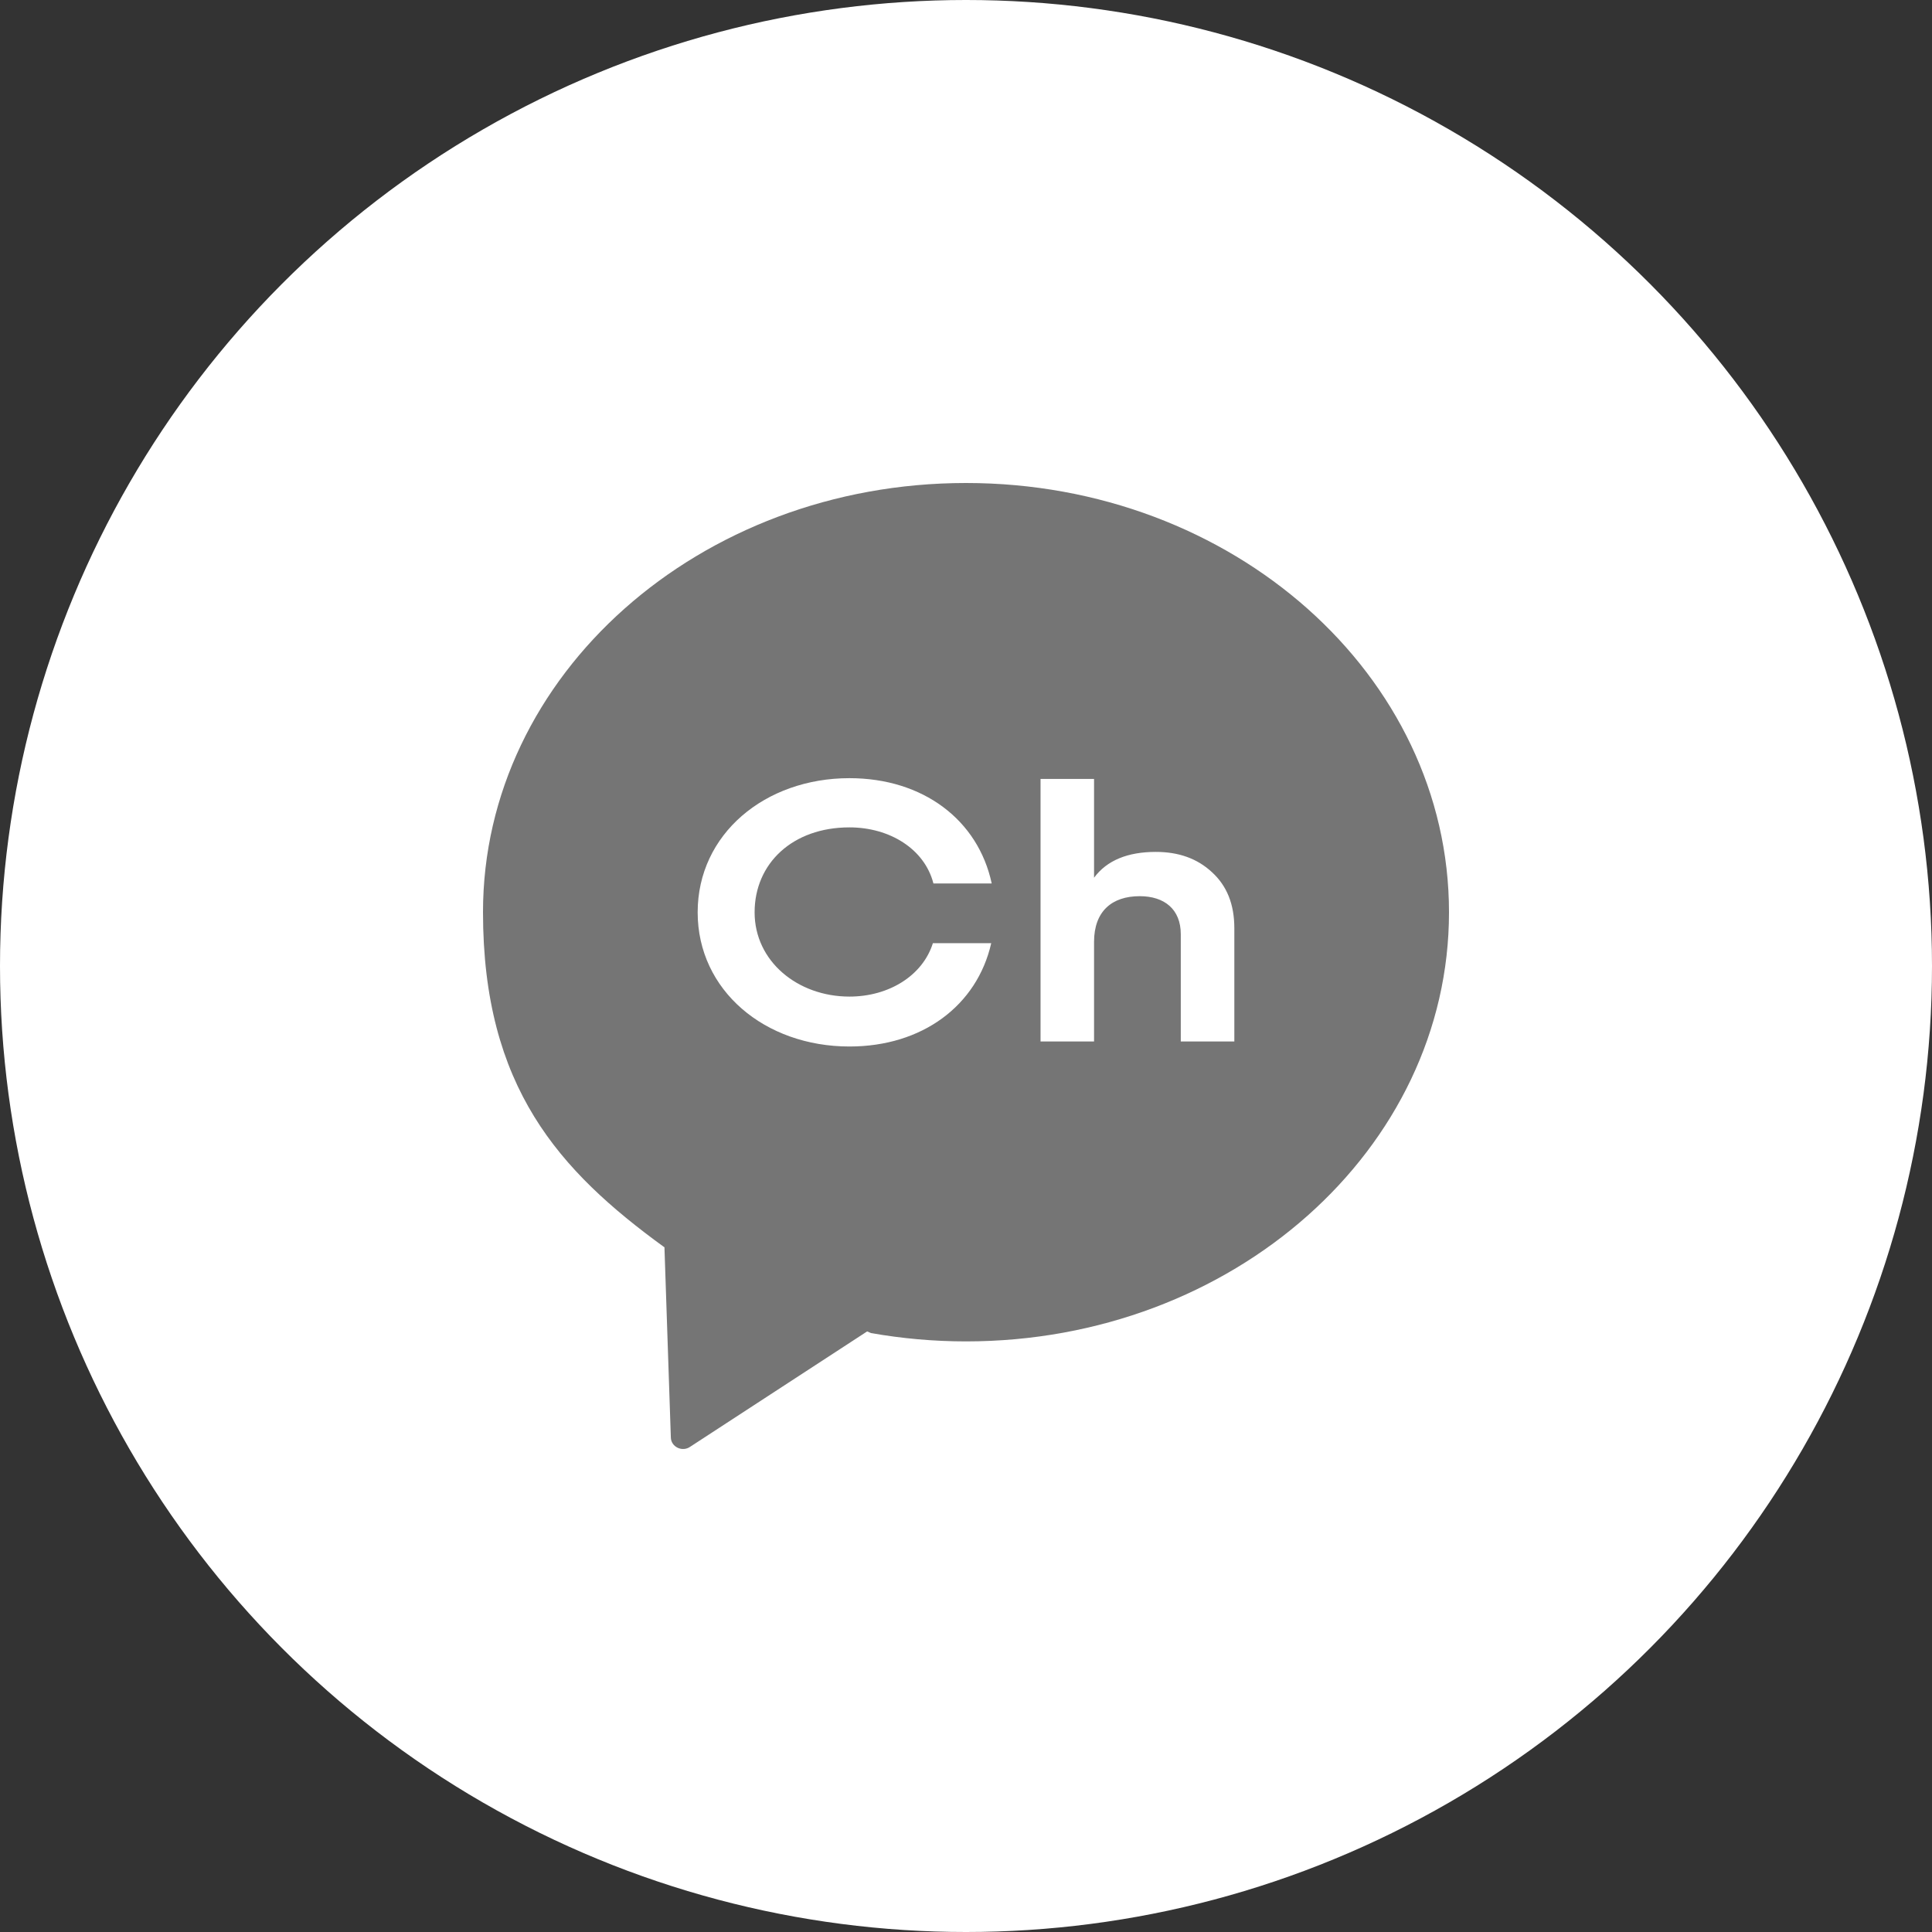 <svg width="36" height="36" viewBox="0 0 36 36" fill="none" xmlns="http://www.w3.org/2000/svg">
<rect x="0" y="0" width="36" height="36" fill="#333333" stroke="none"/>
<circle cx="18" cy="18" r="18" fill="white"/>
<path d="M9 16.996C9 12.581 13.029 9 18 9C22.971 9 27 12.581 27 16.999C27 21.414 22.971 24.995 18 24.995C17.396 24.995 16.804 24.941 16.231 24.84L16.158 24.809L12.864 26.956C12.715 27.064 12.5 26.961 12.5 26.78L12.381 23.24L12.371 23.235C10.421 21.816 9 20.258 9 16.996Z" fill="#757575"/>
<path d="M15.828 18.57C16.565 18.57 17.193 18.178 17.383 17.575H18.47C18.205 18.739 17.185 19.5 15.828 19.5C14.251 19.5 13 18.454 13 17C13 15.544 14.251 14.5 15.828 14.5C17.199 14.5 18.226 15.278 18.479 16.462H17.393C17.228 15.818 16.577 15.417 15.828 15.417C14.767 15.417 14.061 16.09 14.061 17C14.061 17.912 14.863 18.57 15.828 18.57ZM23 19.406H22.002V17.406C22.002 16.946 21.7 16.699 21.237 16.699C20.719 16.699 20.386 16.98 20.386 17.551V19.406H19.389V14.514H20.386V16.355C20.625 16.032 21.013 15.874 21.537 15.874C21.963 15.874 22.31 15.998 22.582 16.251C22.861 16.505 23 16.849 23 17.296V19.406Z" fill="white"/>
</svg>
